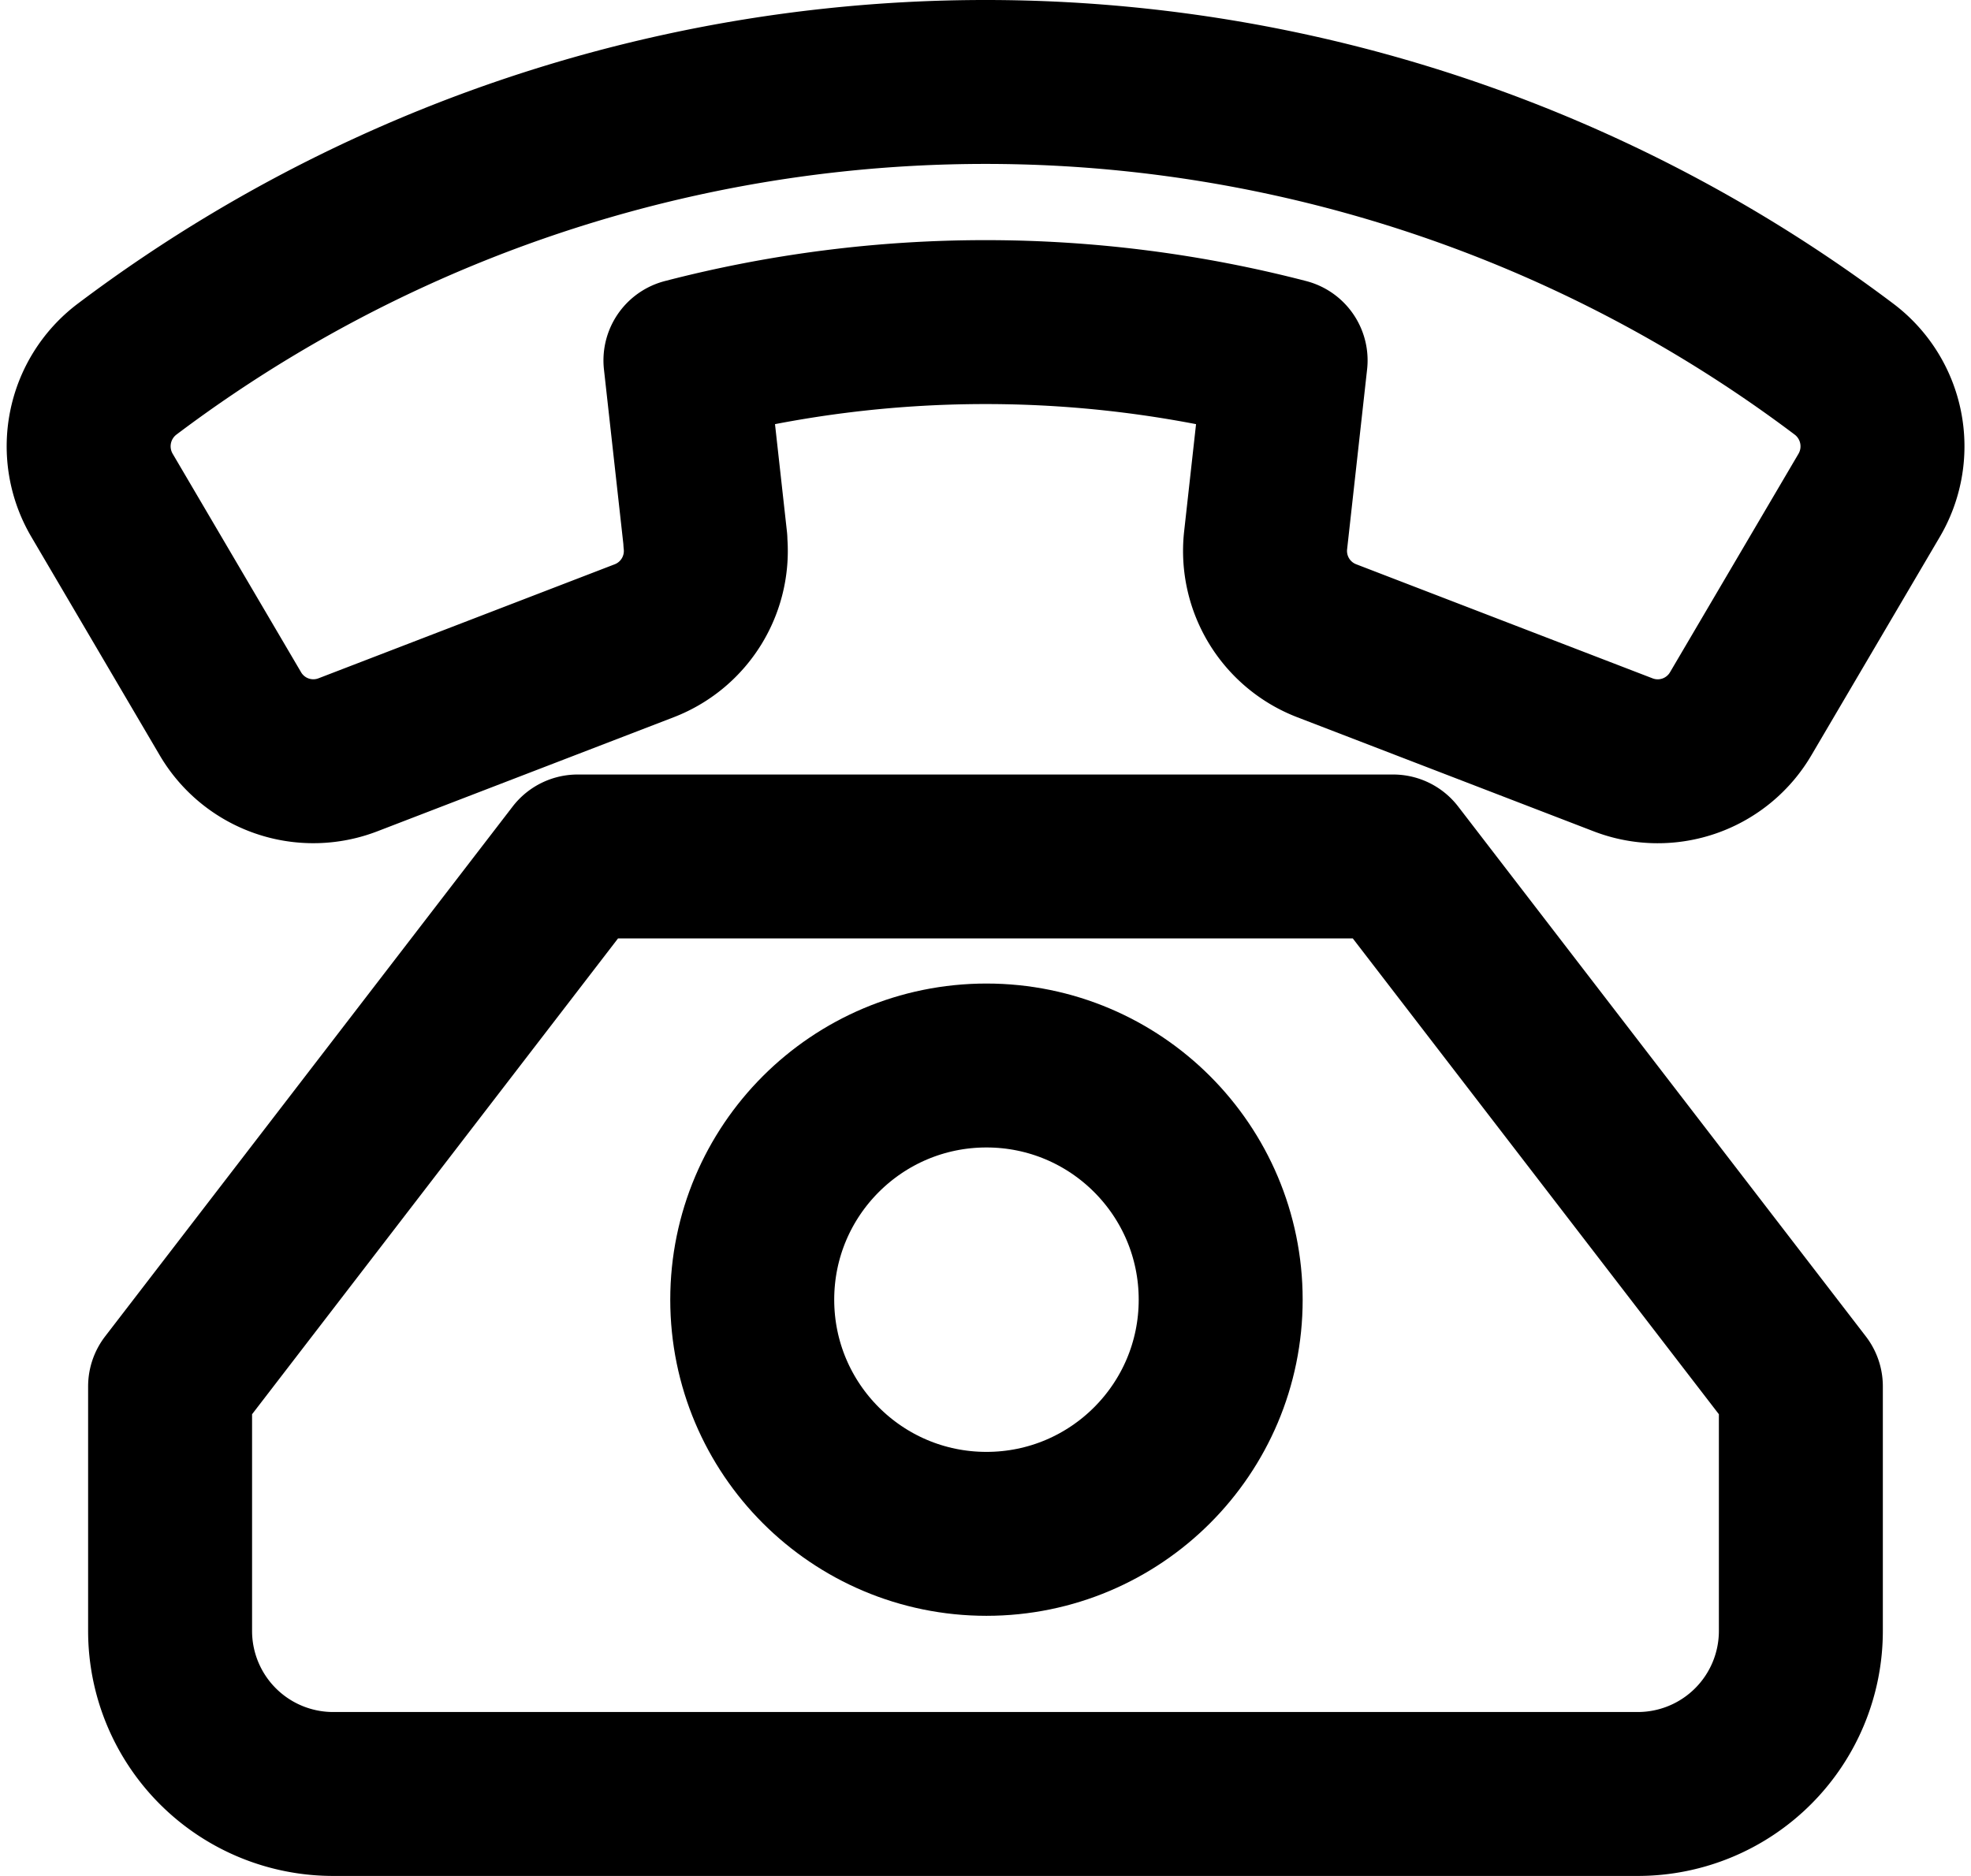 <svg xmlns="http://www.w3.org/2000/svg" width="42.075" height="40.054" viewBox="0 0 42.075 40.054"><defs><style>.a{fill:none;stroke:#000;stroke-linecap:round;stroke-linejoin:round;stroke-miterlimit:10;stroke-width:3.5px;}</style></defs><g transform="translate(1.891 1.75)"><path class="a" d="M12.7,22,4,33.314v5.222a3.481,3.481,0,0,0,3.481,3.481h27.85a3.481,3.481,0,0,0,3.481-3.481V33.314L30.109,22Z" transform="translate(-2.26 -5.463)"/><circle class="a" cx="5" cy="5" r="5" transform="translate(14.167 21)"/><path class="a" d="M15.168,12.788l-.427-3.844a25.5,25.5,0,0,1,12.812,0l-.427,3.844a2.054,2.054,0,0,0,1.305,2.142l6.33,2.437a2.053,2.053,0,0,0,2.506-.877l2.744-4.667a2.064,2.064,0,0,0-.535-2.69,30.45,30.45,0,0,0-36.657,0,2.064,2.064,0,0,0-.534,2.689L5.028,16.49a2.053,2.053,0,0,0,2.506.876l6.33-2.437a2.054,2.054,0,0,0,1.3-2.14Z" transform="translate(-2 -2.999)"/></g></svg>